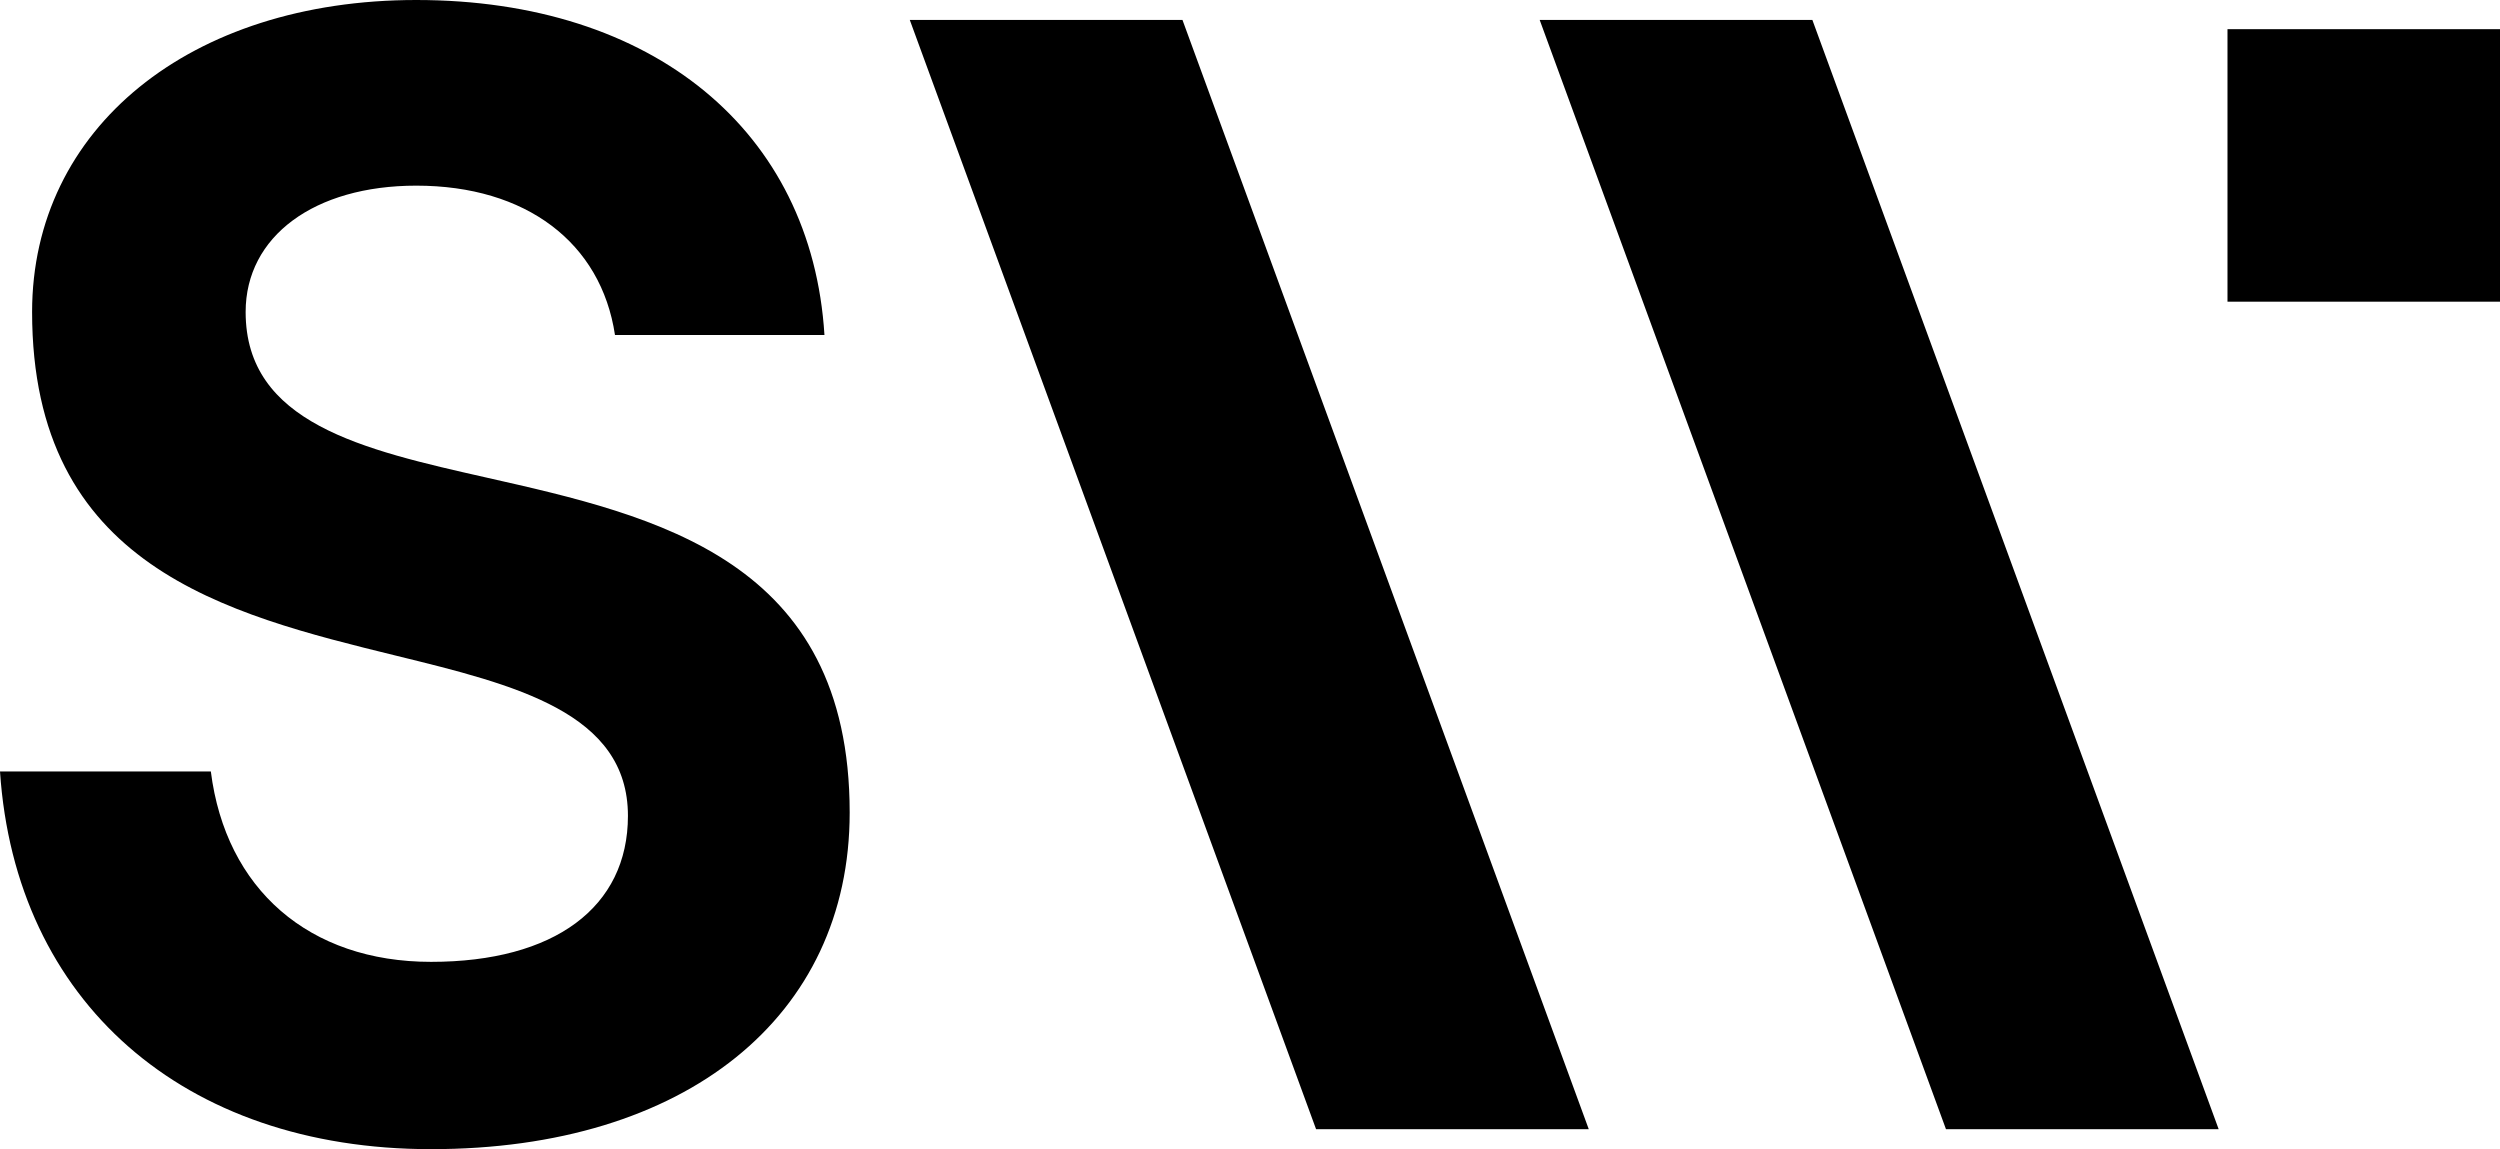 <?xml version="1.0" encoding="UTF-8"?><svg id="Layer_2" xmlns="http://www.w3.org/2000/svg" viewBox="0 0 331.871 152.549"><g id="Components"><g id="_0d9fc632-3384-44b3-a66c-5a74ee411044_4"><path d="m64.581,63.398c-16.443-3.713-31.973-7.22-31.973-21.986,0-10.031,9.104-16.768,22.652-16.768,14.569,0,24.532,7.552,26.379,19.828h27.806C107.769,17.39,86.699,0,55.261,0,25.236,0,4.261,17.028,4.261,41.412c0,33.769,25.689,40.072,48.362,45.639,15.807,3.879,30.735,7.545,30.735,21.252,0,12.138-9.767,19.382-26.136,19.382-16.193,0-27.265-9.639-29.233-25.277H0c2.036,30.525,24.316,50.141,57.222,50.141,33.758,0,55.572-17.539,55.572-44.679,0-33.586-25.615-39.369-48.213-44.472Z"/><rect x="295.696" y="3.873" width="36.175" height="36.175"/><polygon points="210.906 149.899 174.707 149.899 120.773 2.649 156.972 2.649 210.906 149.899"/><polygon points="294.524 149.899 258.325 149.899 204.391 2.649 240.59 2.649 294.524 149.899"/></g></g></svg>